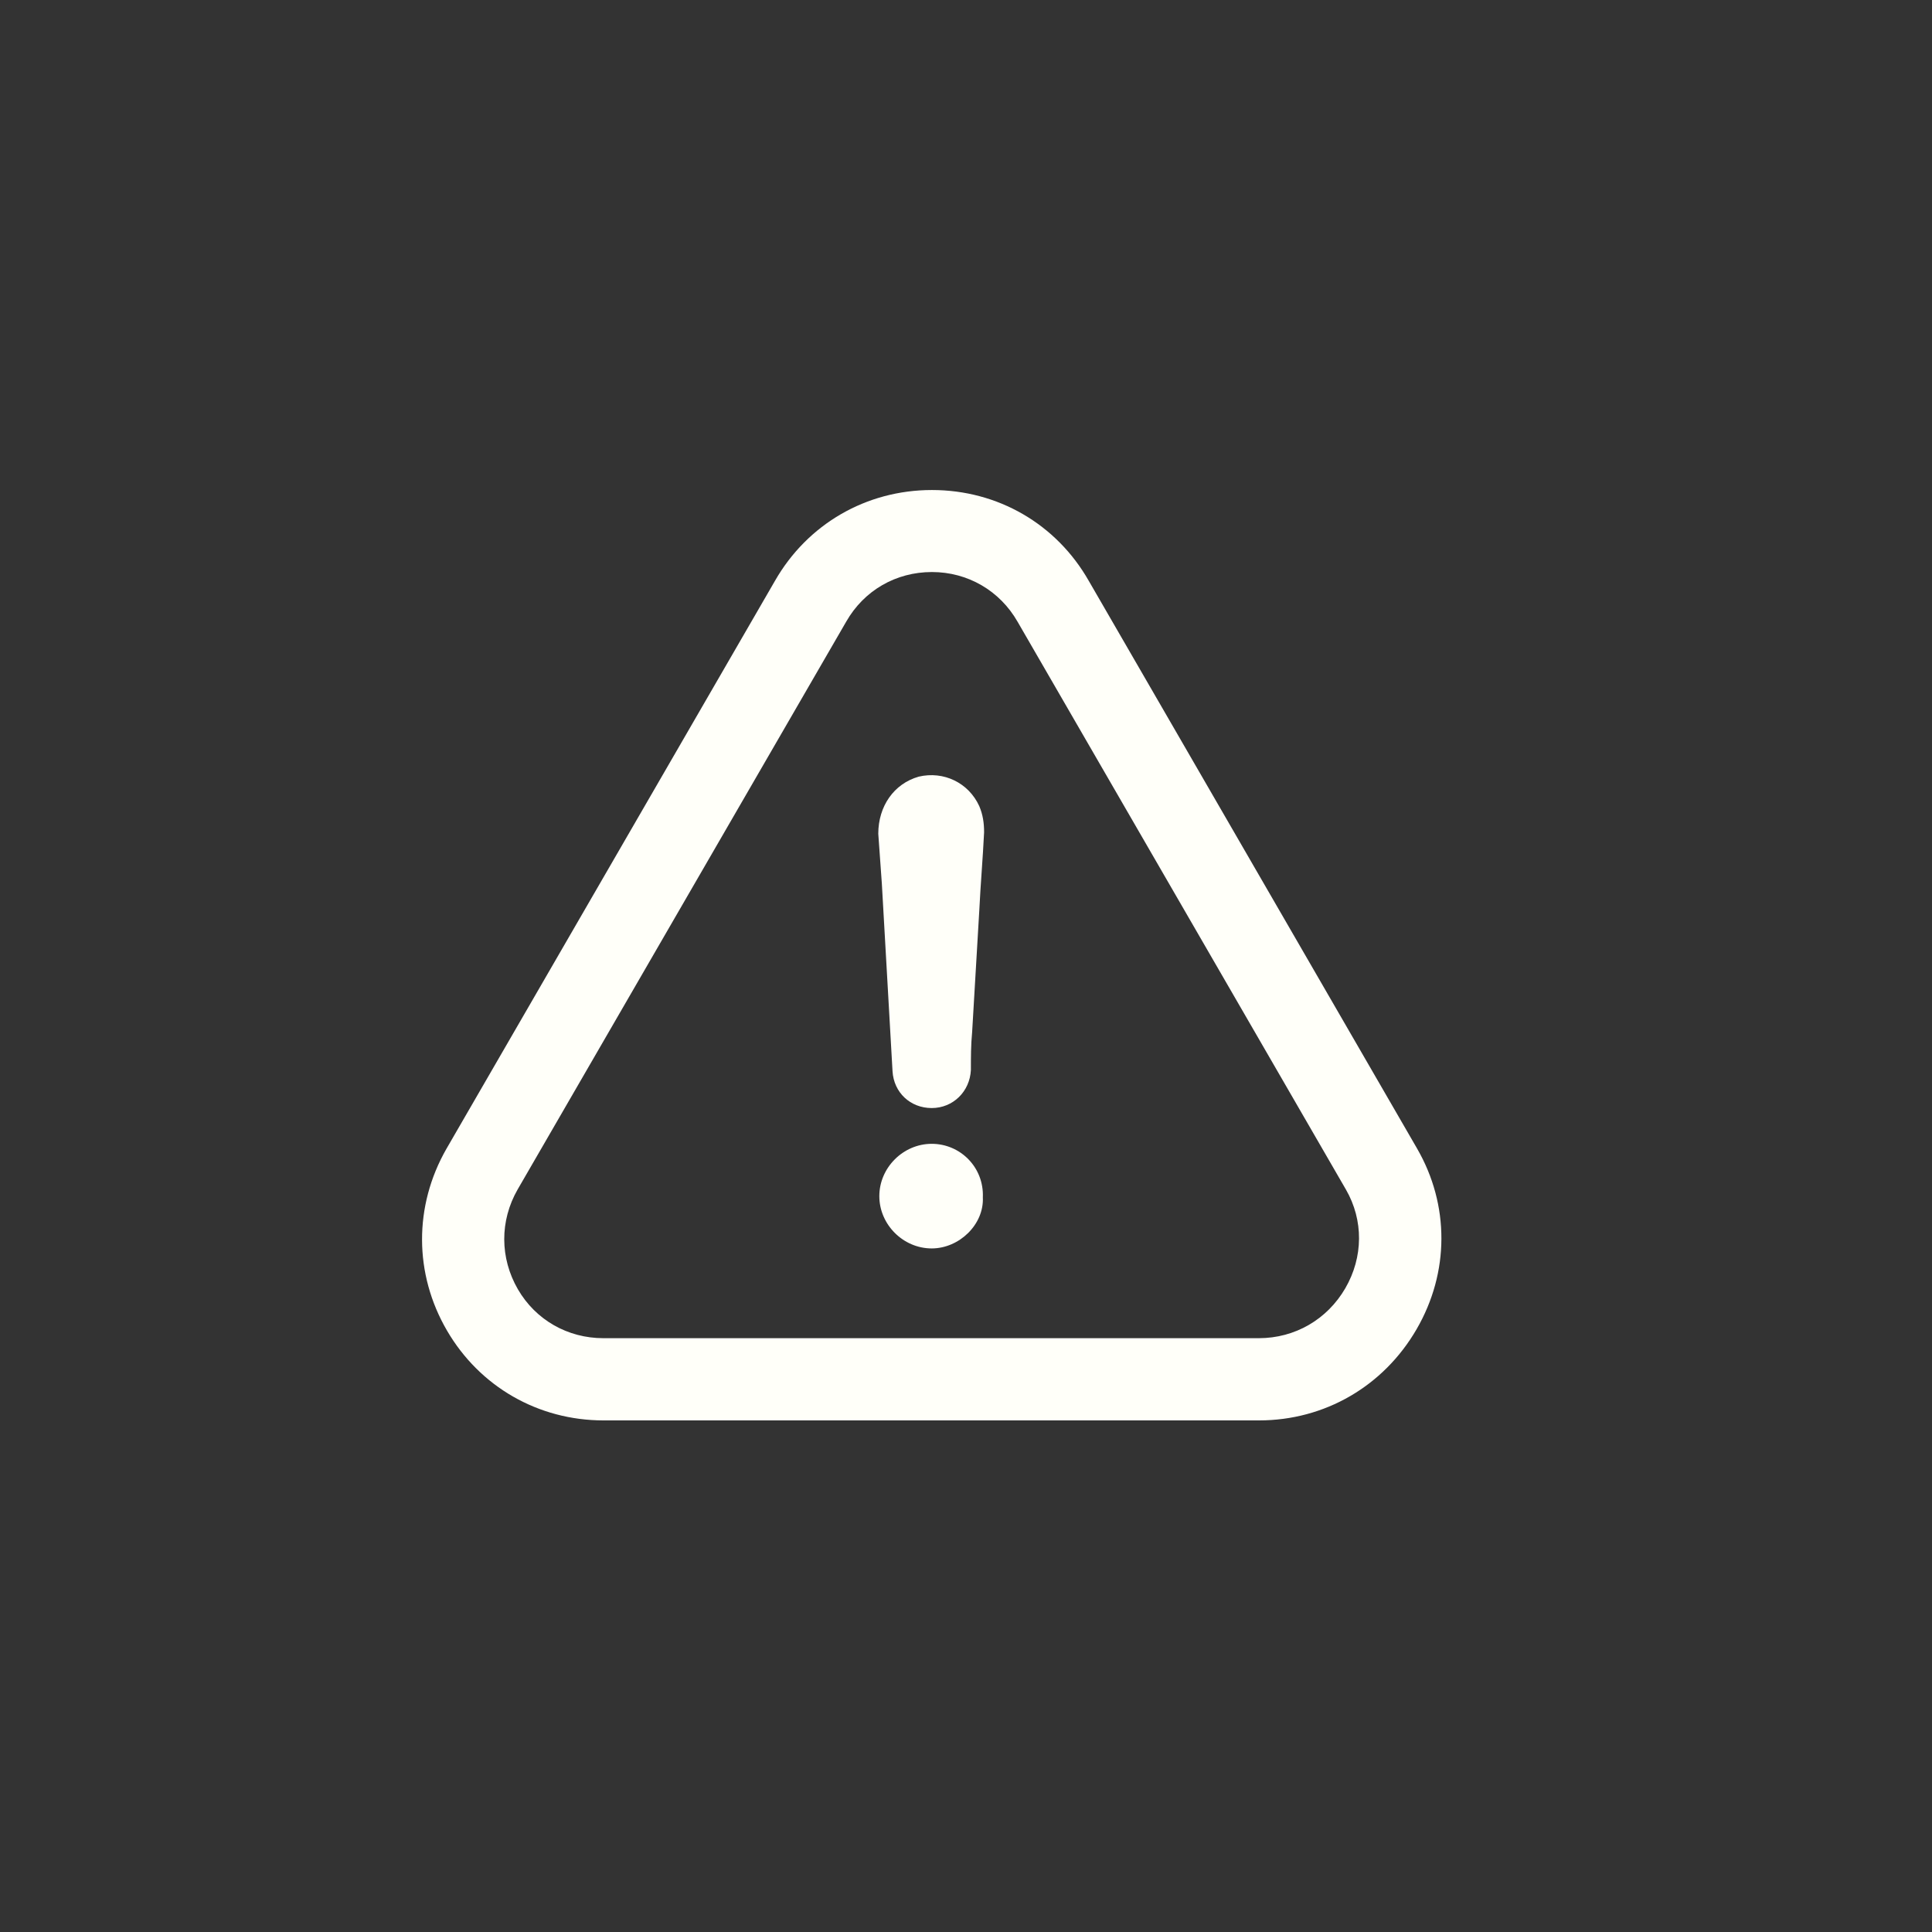 <?xml version="1.0" encoding="UTF-8" standalone="no"?>
<!-- Created with Inkscape (http://www.inkscape.org/) -->

<svg
   width="60mm"
   height="60mm"
   viewBox="0 0 60 60"
   version="1.1"
   id="svg1585"
   sodipodi:docname="dp-dasr.svg"
   inkscape:version="1.4 (1:1.4+202410161351+e7c3feb100)"
   xmlns:inkscape="http://www.inkscape.org/namespaces/inkscape"
   xmlns:sodipodi="http://sodipodi.sourceforge.net/DTD/sodipodi-0.dtd"
   xmlns="http://www.w3.org/2000/svg"
   xmlns:svg="http://www.w3.org/2000/svg">
  <rect x="0" y="0" width="60" height="60" fill="#333333" stroke="none"/>
  <sodipodi:namedview
     id="namedview1"
     pagecolor="#ffffff"
     bordercolor="#000000"
     borderopacity="0.25"
     inkscape:showpageshadow="2"
     inkscape:pageopacity="0.0"
     inkscape:pagecheckerboard="0"
     inkscape:deskcolor="#d1d1d1"
     inkscape:document-units="mm"
     showguides="true"
     inkscape:zoom="1.6315973"
     inkscape:cx="20.838475"
     inkscape:cy="199.49776"
     inkscape:window-width="1920"
     inkscape:window-height="940"
     inkscape:window-x="0"
     inkscape:window-y="27"
     inkscape:window-maximized="1"
     inkscape:current-layer="g2"
     showgrid="false">
    <sodipodi:guide
       position="68.112,42.341"
       orientation="0,-1"
       id="guide1"
       inkscape:locked="false" />
    <sodipodi:guide
       position="69.832,18.606"
       orientation="0,-1"
       id="guide2"
       inkscape:locked="false" />
    <sodipodi:guide
       position="16.512,21.358"
       orientation="1,0"
       id="guide3"
       inkscape:locked="false" />
    <sodipodi:guide
       position="41.394,17"
       orientation="1,0"
       id="guide4"
       inkscape:locked="false" />
  </sodipodi:namedview>
  <defs
     id="defs1582" />
  <g
     id="layer1"
     style="fill:#4d4d4d;stroke:#000000;stroke-opacity:1;stroke-width:0.529;stroke-dasharray:none" />
  <g
     id="g2"
     transform="matrix(0.051,0,0,0.051,-21.814,11.687)"
     style="fill:#333333;fill-opacity:1;stroke:#333333;stroke-width:10.474;stroke-dasharray:none;stroke-opacity:1">
    <g
       id="g3"
       transform="matrix(1.276,0,0,1.274,684.728,42.633)"
       style="stroke:none;stroke-width:43.009;fill:#fffff9;fill-opacity:1">
      <path
         d="m 243.225,333.382 c -13.6,0 -25,11.4 -25,25 0,13.6 11.4,25 25,25 13.1,0 25,-11.4 24.4,-24.4 0.6,-14.3 -10.7,-25.6 -24.4,-25.6 z"
         fill="#000000"
         opacity="1"
         data-original="#000000"
         class=""
         id="path1-3"
         style="stroke:none;stroke-width:43.009;fill:#fffff9;fill-opacity:1" />
      <path
         d="m 474.625,421.982 c 15.7,-27.1 15.8,-59.4 0.2,-86.4 l -156.6,-271.2 c -15.5,-27.3 -43.5,-43.5 -74.9,-43.5 -31.4,0 -59.4,16.3 -74.9,43.4 l -156.8,271.5 c -15.6,27.3 -15.5,59.8 0.3,86.9 15.6,26.8 43.5,42.9 74.7,42.9 h 312.8 c 31.3,0 59.4,-16.3 75.2,-43.6 z m -34,-19.6 c -8.7,15 -24.1,23.9 -41.3,23.9 h -312.8 c -17,0 -32.3,-8.7 -40.8,-23.4 -8.6,-14.9 -8.7,-32.7 -0.1,-47.7 l 156.8,-271.4 c 8.5,-14.9 23.7,-23.7 40.9,-23.7 17.1,0 32.4,8.9 40.9,23.8 l 156.7,271.4 c 8.4,14.6 8.3,32.2 -0.3,47.1 z"
         fill="#000000"
         opacity="1"
         data-original="#000000"
         class=""
         id="path2-6"
         style="stroke:none;stroke-width:43.009;fill:#fffff9;fill-opacity:1" />
      <path
         d="m 237.025,157.882 c -11.9,3.4 -19.3,14.2 -19.3,27.3 0.6,7.9 1.1,15.9 1.7,23.8 1.7,30.1 3.4,59.6 5.1,89.7 0.6,10.2 8.5,17.6 18.7,17.6 10.2,0 18.2,-7.9 18.7,-18.2 0,-6.2 0,-11.9 0.6,-18.2 1.1,-19.3 2.3,-38.6 3.4,-57.9 0.6,-12.5 1.7,-25 2.3,-37.5 0,-4.5 -0.6,-8.5 -2.3,-12.5 -5.1,-11.2 -17,-16.9 -28.9,-14.1 z"
         fill="#000000"
         opacity="1"
         data-original="#000000"
         class=""
         id="path3"
         style="stroke:none;stroke-width:43.009;fill:#fffff9;fill-opacity:1" />
    </g>
  </g>
</svg>
